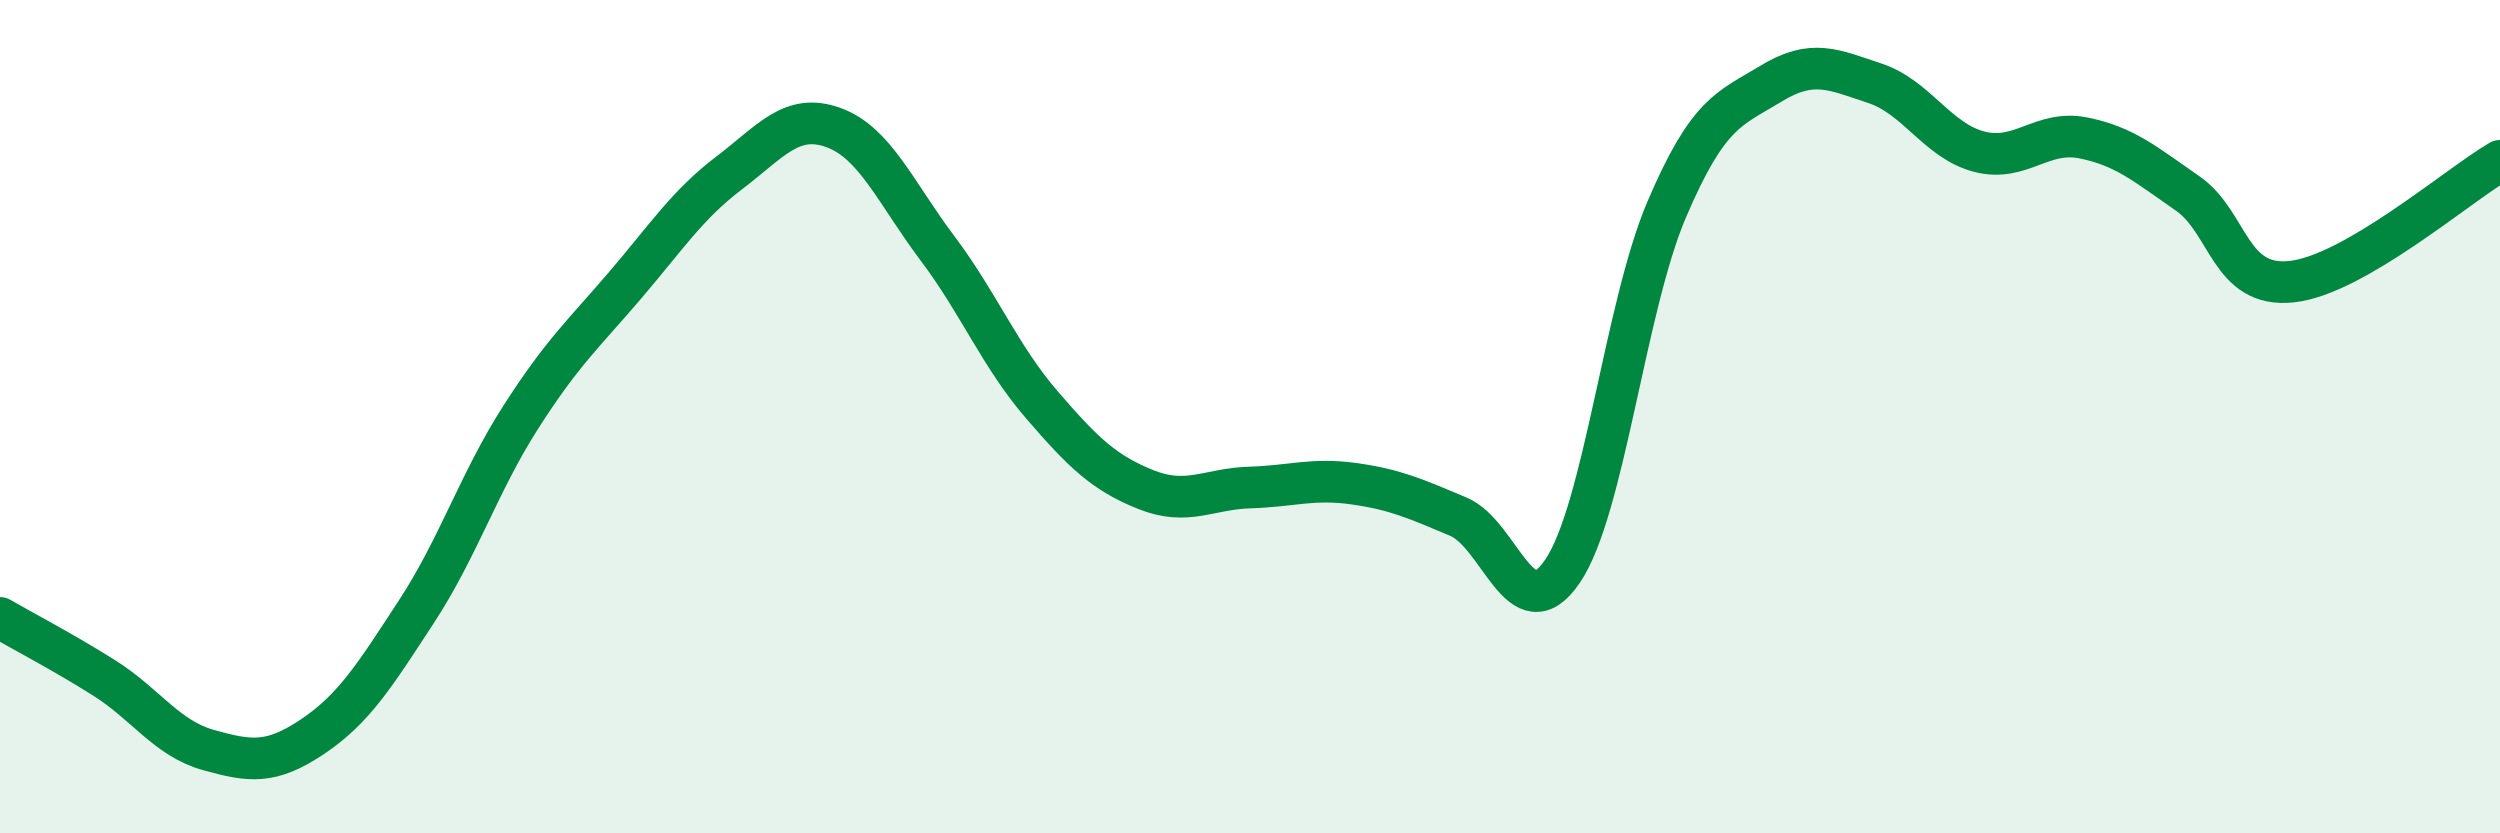 
    <svg width="60" height="20" viewBox="0 0 60 20" xmlns="http://www.w3.org/2000/svg">
      <path
        d="M 0,14.83 C 0.5,15.12 1.5,15.64 2.5,16.27 C 3.5,16.9 4,17.72 5,18 C 6,18.28 6.5,18.35 7.5,17.68 C 8.5,17.01 9,16.2 10,14.67 C 11,13.14 11.5,11.57 12.5,10.01 C 13.5,8.45 14,8.02 15,6.85 C 16,5.68 16.5,4.91 17.5,4.15 C 18.5,3.39 19,2.7 20,3.06 C 21,3.42 21.5,4.63 22.5,5.96 C 23.5,7.29 24,8.55 25,9.71 C 26,10.87 26.5,11.35 27.5,11.75 C 28.5,12.15 29,11.73 30,11.7 C 31,11.67 31.5,11.47 32.5,11.61 C 33.5,11.75 34,11.98 35,12.4 C 36,12.82 36.5,15.18 37.5,13.71 C 38.5,12.24 39,7.37 40,5.03 C 41,2.69 41.5,2.62 42.5,2.01 C 43.5,1.4 44,1.67 45,2 C 46,2.33 46.5,3.38 47.5,3.64 C 48.5,3.9 49,3.11 50,3.31 C 51,3.51 51.5,3.95 52.5,4.64 C 53.5,5.33 53.5,6.92 55,6.76 C 56.5,6.6 59,4.44 60,3.86L60 20L0 20Z"
        fill="#008740"
        opacity="0.1"
        stroke-linecap="round"
        stroke-linejoin="round"
      />
      <path
        d="M 0,14.83 C 0.5,15.12 1.5,15.64 2.5,16.27 C 3.5,16.9 4,17.72 5,18 C 6,18.28 6.5,18.35 7.5,17.68 C 8.5,17.01 9,16.2 10,14.67 C 11,13.14 11.5,11.57 12.5,10.01 C 13.5,8.45 14,8.02 15,6.85 C 16,5.68 16.5,4.91 17.5,4.15 C 18.5,3.39 19,2.7 20,3.06 C 21,3.42 21.5,4.63 22.5,5.96 C 23.5,7.29 24,8.55 25,9.71 C 26,10.87 26.5,11.35 27.5,11.75 C 28.5,12.15 29,11.73 30,11.7 C 31,11.67 31.5,11.47 32.5,11.61 C 33.5,11.75 34,11.98 35,12.4 C 36,12.82 36.5,15.18 37.5,13.71 C 38.5,12.24 39,7.37 40,5.03 C 41,2.69 41.5,2.62 42.5,2.01 C 43.5,1.4 44,1.67 45,2 C 46,2.33 46.5,3.38 47.5,3.64 C 48.5,3.9 49,3.11 50,3.31 C 51,3.51 51.5,3.95 52.5,4.64 C 53.5,5.33 53.5,6.92 55,6.76 C 56.5,6.6 59,4.44 60,3.86"
        stroke="#008740"
        stroke-width="1"
        fill="none"
        stroke-linecap="round"
        stroke-linejoin="round"
      />
    </svg>
  